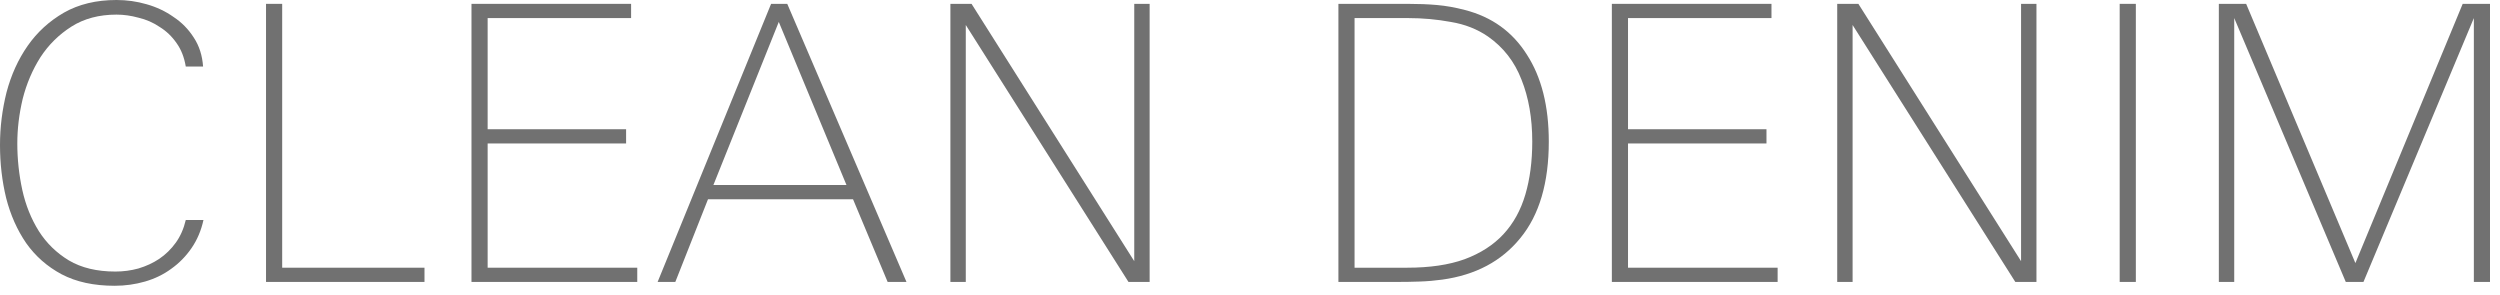 <svg width="220" height="26" viewBox="0 0 220 26" fill="none" xmlns="http://www.w3.org/2000/svg">
<path d="M217.699 24.81V1.591L207.985 24.81H206.428L196.612 1.591V24.81H195.258V0.339H197.661L207.274 23.152L216.717 0.339H219.12V24.81H217.699Z" fill="#717171"/>
<path d="M186.532 24.81V0.339H187.954V24.81H186.532Z" fill="#717171"/>
<path d="M177.347 24.81L163.029 2.2V24.81H161.675V0.339H163.537L177.854 22.983V0.339H179.208V24.81H177.347Z" fill="#717171"/>
<path d="M141.843 24.81V0.339H155.89V1.591H143.265V11.373H155.45V12.625H143.265V23.558H156.431V24.81H141.843Z" fill="#717171"/>
<path d="M136.294 12.456C136.294 16.089 135.459 18.921 133.789 20.952C132.142 22.983 129.852 24.201 126.918 24.607C126.264 24.697 125.598 24.754 124.921 24.776C124.267 24.799 123.613 24.81 122.958 24.81H117.78V0.339H123.872C124.82 0.339 125.677 0.372 126.444 0.44C127.234 0.508 128.058 0.655 128.915 0.88C131.285 1.489 133.101 2.798 134.365 4.806C135.651 6.792 136.294 9.342 136.294 12.456ZM134.839 12.456C134.839 10.403 134.523 8.586 133.891 7.007C133.282 5.427 132.3 4.163 130.946 3.216C129.998 2.561 128.904 2.133 127.663 1.929C126.444 1.704 125.192 1.591 123.906 1.591H119.201V23.558H123.838C125.824 23.558 127.505 23.31 128.881 22.813C130.28 22.294 131.42 21.561 132.3 20.613C133.18 19.665 133.823 18.503 134.229 17.127C134.635 15.75 134.839 14.193 134.839 12.456Z" fill="#717171"/>
<path d="M99.306 24.81L84.989 2.2V24.81H83.635V0.339H85.496L99.814 22.983V0.339H101.168V24.81H99.306Z" fill="#717171"/>
<path d="M78.112 24.81L75.066 17.533H62.305L59.428 24.81H57.871L67.856 0.339H69.278L79.77 24.81H78.112ZM68.533 1.929L62.779 16.281H74.49L68.533 1.929Z" fill="#717171"/>
<path d="M41.491 24.81V0.339H55.537V1.591H42.912V11.373H55.097V12.625H42.912V23.558H56.079V24.81H41.491Z" fill="#717171"/>
<path d="M23.41 24.81V0.339H24.832V23.558H37.355V24.81H23.41Z" fill="#717171"/>
<path d="M17.905 19.361C17.702 20.286 17.352 21.109 16.856 21.831C16.36 22.554 15.762 23.163 15.062 23.659C14.385 24.156 13.618 24.528 12.76 24.776C11.903 25.024 11.012 25.148 10.086 25.148C8.259 25.148 6.702 24.81 5.416 24.133C4.152 23.456 3.114 22.542 2.302 21.392C1.512 20.241 0.925 18.921 0.542 17.431C0.181 15.942 0 14.385 0 12.76C0 11.204 0.192 9.658 0.575 8.123C0.982 6.589 1.602 5.224 2.437 4.028C3.272 2.832 4.332 1.862 5.619 1.117C6.927 0.372 8.473 0 10.256 0C11.158 0 12.038 0.124 12.896 0.372C13.776 0.621 14.566 0.993 15.265 1.489C15.987 1.963 16.585 2.572 17.059 3.317C17.533 4.039 17.804 4.885 17.871 5.856H16.348C16.213 5.043 15.942 4.355 15.536 3.791C15.13 3.204 14.633 2.73 14.047 2.369C13.482 1.986 12.862 1.715 12.185 1.557C11.531 1.376 10.887 1.286 10.256 1.286C8.721 1.286 7.401 1.636 6.296 2.335C5.19 3.035 4.276 3.938 3.554 5.043C2.854 6.149 2.335 7.367 1.997 8.699C1.681 10.03 1.523 11.339 1.523 12.625C1.523 14.002 1.67 15.367 1.963 16.721C2.256 18.052 2.742 19.259 3.419 20.342C4.096 21.403 4.976 22.26 6.059 22.915C7.164 23.569 8.53 23.896 10.154 23.896C10.854 23.896 11.531 23.806 12.185 23.625C12.862 23.422 13.471 23.14 14.013 22.779C14.577 22.396 15.062 21.922 15.468 21.358C15.874 20.794 16.168 20.128 16.348 19.361H17.905Z" fill="#717171"/>
</svg>
